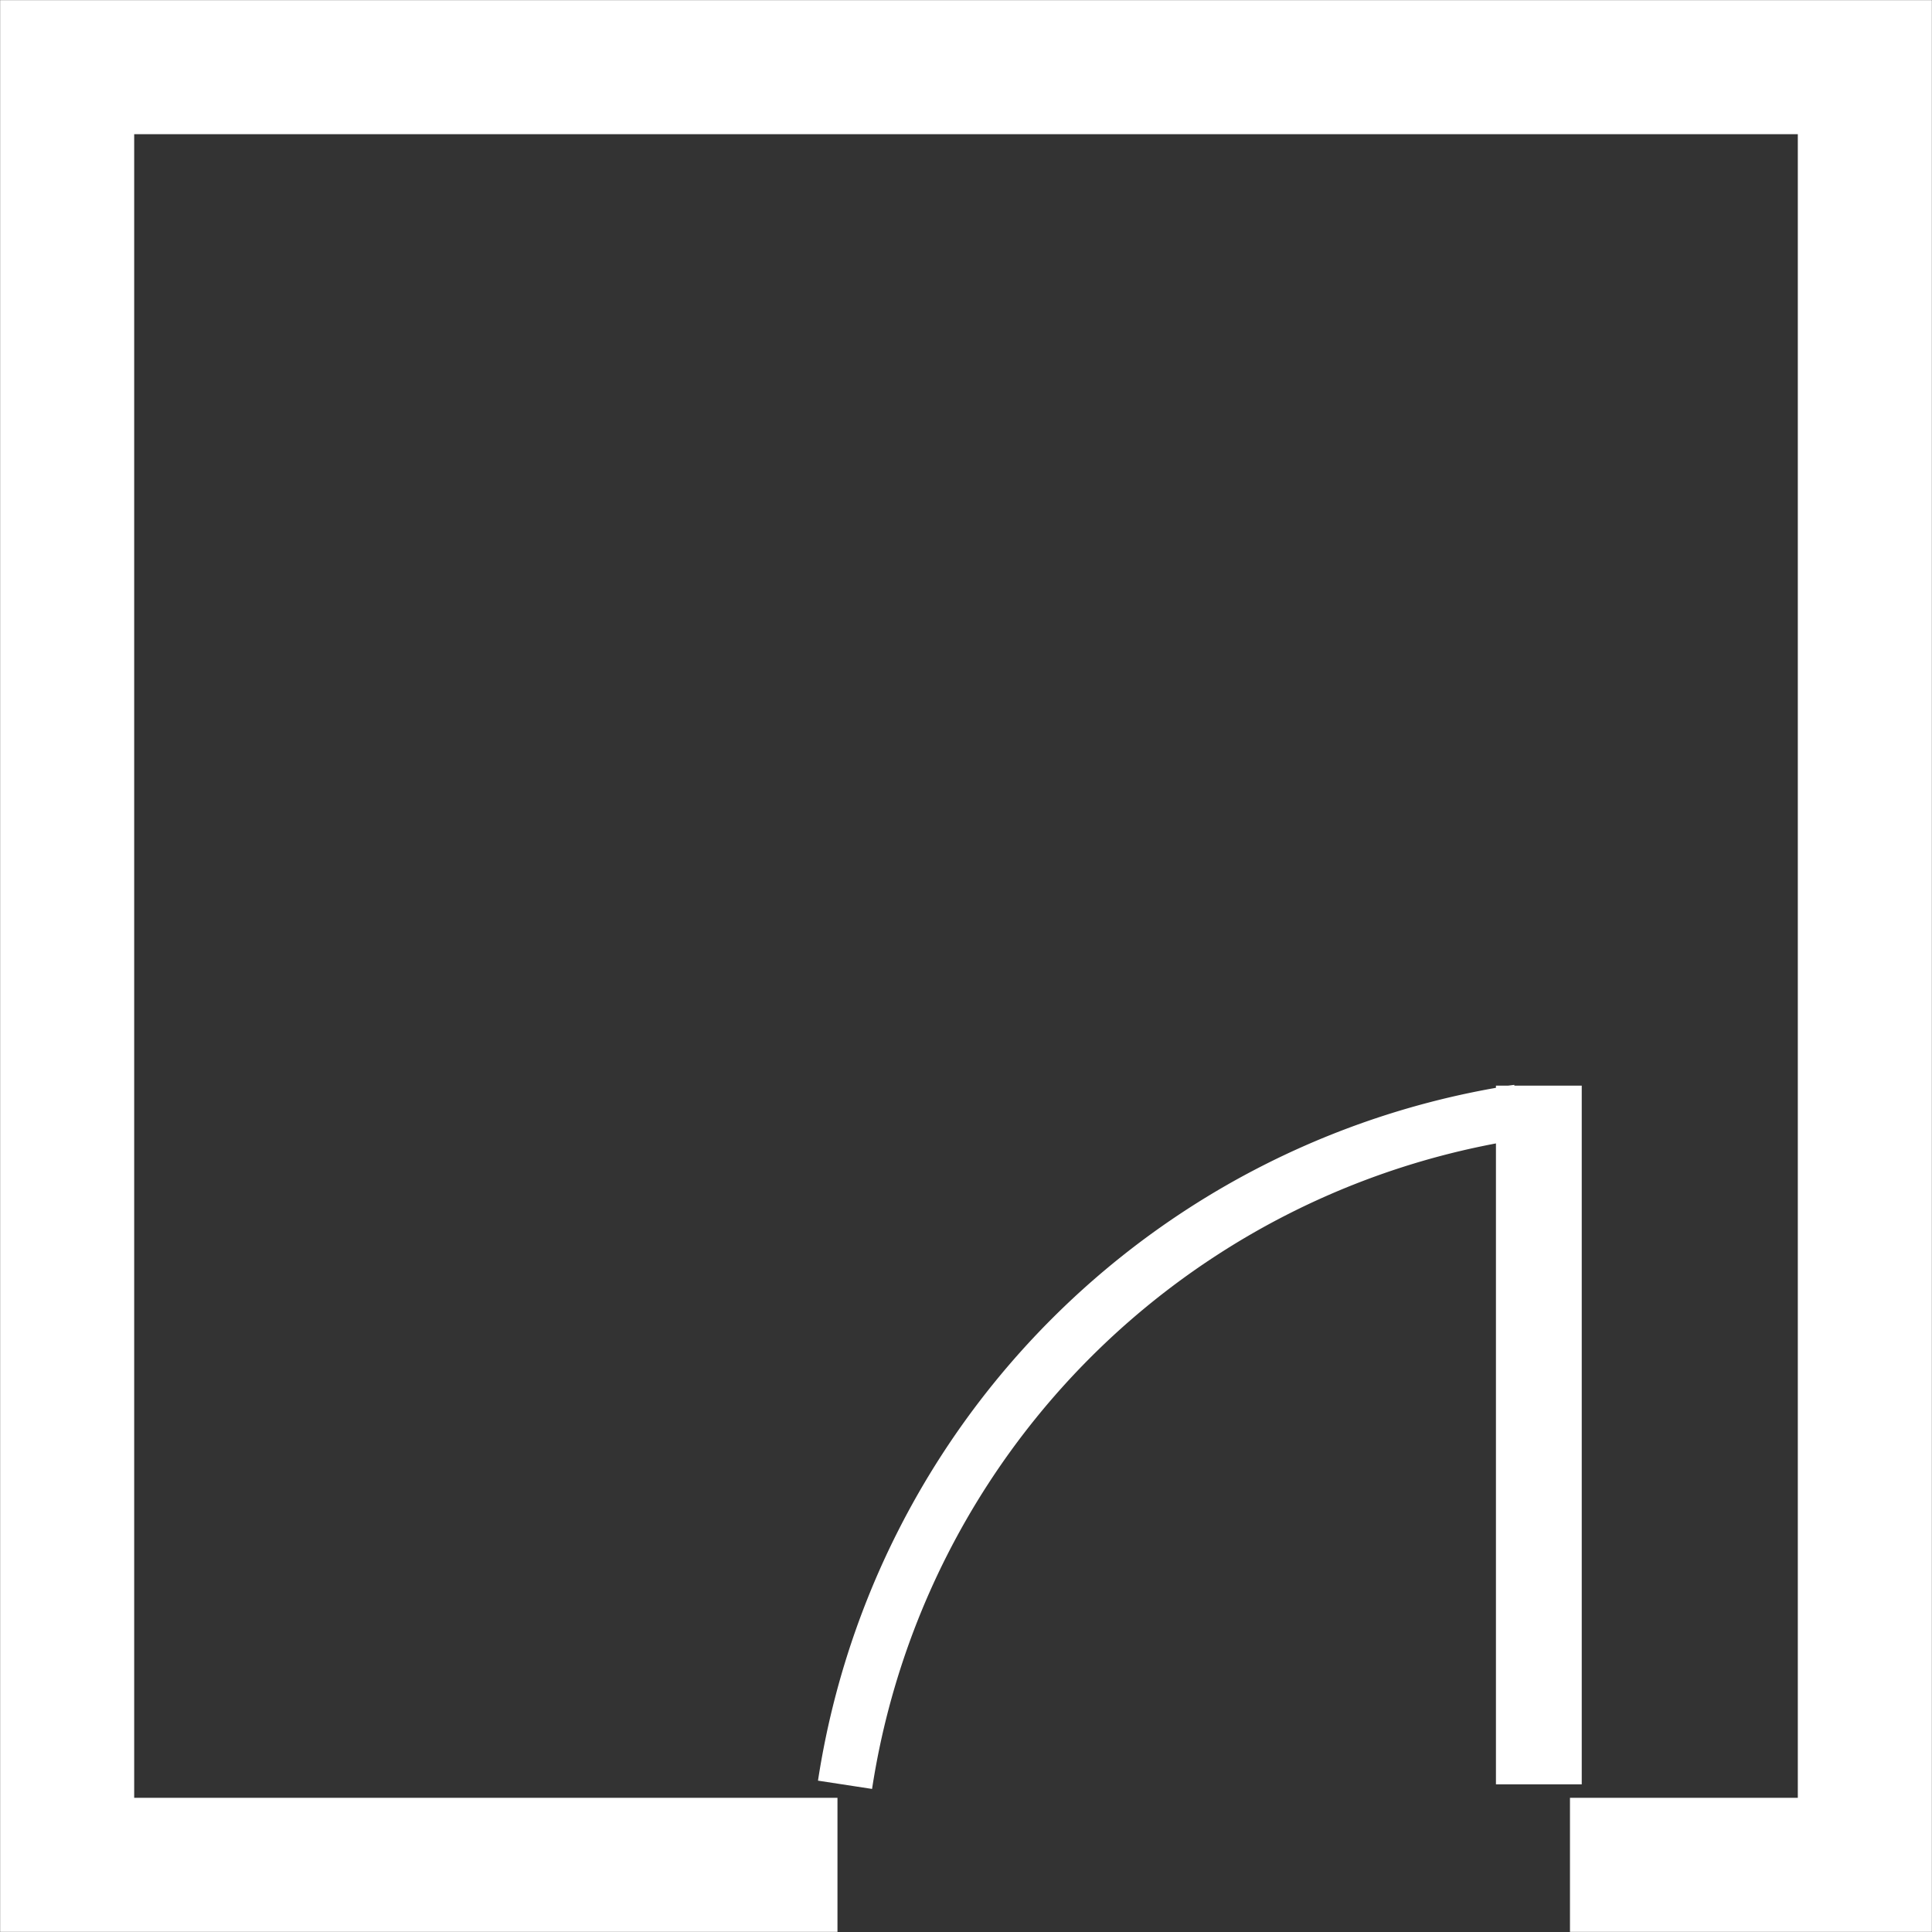 <svg xmlns="http://www.w3.org/2000/svg" width="43.44" height="43.44" viewBox="0 0 43.44 43.44"><rect x="0" y="0" width="43.44" height="43.44" fill="#333333" stroke="none"/><title>icon-options</title><polyline points="18.83 41.93 1.51 41.93 1.51 1.51 41.93 1.51 41.93 41.93 35.3 41.93" style="fill:none;stroke:#fff;stroke-miterlimit:10;stroke-width:3.014px"/><line x1="34.6" y1="40.12" x2="34.6" y2="24.41" style="fill:none;stroke:#fff;stroke-miterlimit:10;stroke-width:1.929px"/><path d="M34.14,25A18.07,18.07,0,0,0,19,40.13" style="fill:none;stroke:#fff;stroke-miterlimit:10;stroke-width:1.23px"/></svg>